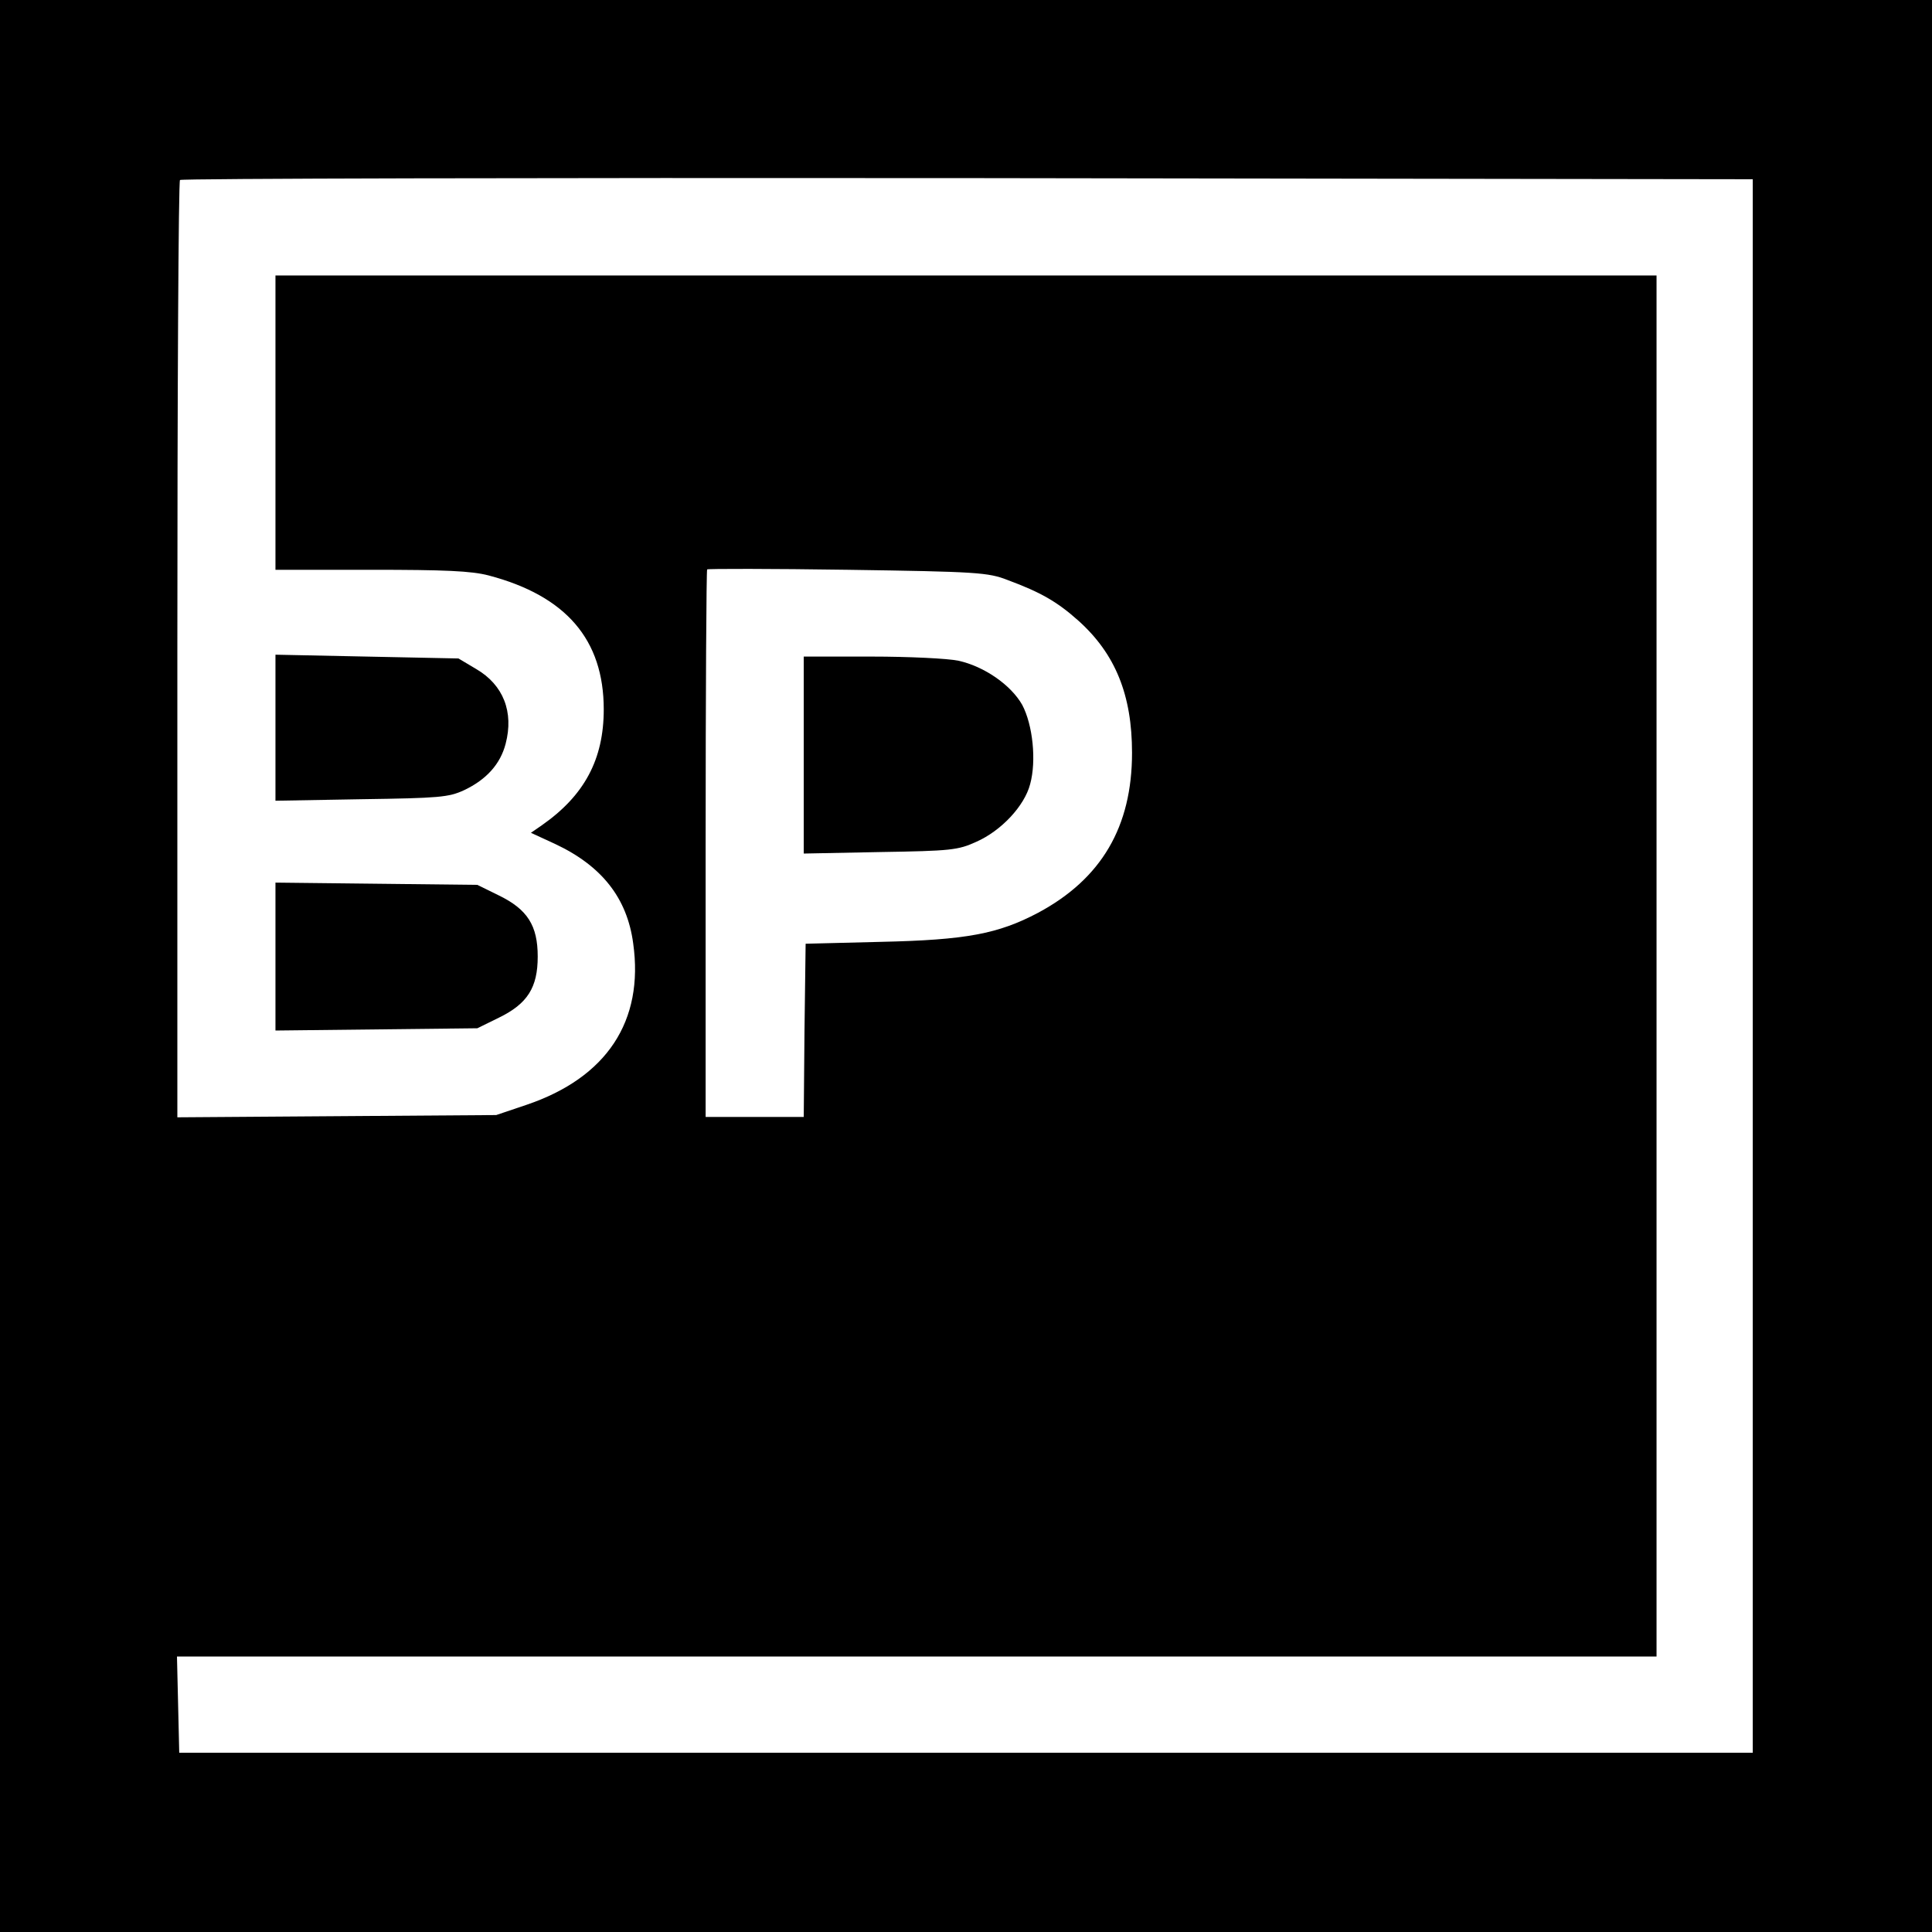 <svg version="1" xmlns="http://www.w3.org/2000/svg" width="682.667" height="682.667" viewBox="0 0 512 512"><path d="M0 256v256h512V0H0v256zm464.5 0v208.5h-417l-.3-12.8-.3-12.7H439V73H73v78h25.3c19.6 0 26.6.3 31.2 1.5 20.5 5.4 30.5 17 30.5 35.5 0 13.2-5.1 22.8-16.4 30.7l-2.9 2 6.5 3c12.3 5.8 19 14.3 20.6 26.3 2.9 20.6-7 35.6-28.3 42.8l-8 2.7-42.2.3-42.3.3V172.2c0-68.1.3-124.2.7-124.5.3-.4 94.3-.6 208.7-.5l208.1.3V256zM267 153.7c8.9 3.3 13.2 5.8 18.8 10.8 9.8 8.8 14.2 19.7 14.2 35 0 19.6-8.1 33.4-24.9 42.4-10.6 5.6-19.1 7.2-41.6 7.7l-20 .5-.3 23-.2 22.9h-26v-72.3c0-39.8.2-72.6.4-72.8.2-.2 17-.2 37.3.1 34.1.5 37.2.7 42.3 2.7z"/><path d="M73 192.8v19.4l22.8-.4c20.6-.3 23.1-.5 27.2-2.4 5.9-2.8 9.6-6.9 11-12.3 2.2-8.4-.6-15.6-7.8-19.8l-4.7-2.8-24.3-.5-24.2-.5v19.3zM73 253.5v19.6l26.8-.3 26.7-.3 5.7-2.8c7.6-3.7 10.3-8 10.3-16.2s-2.7-12.5-10.3-16.2l-5.7-2.8-26.7-.3-26.8-.3v19.6zM213 200.1v26.1l20.3-.4c18.6-.3 20.6-.5 25.4-2.7 6.6-2.9 12.8-9.5 14.3-15.3 1.7-6.2.7-15.7-2.1-21-3-5.3-10.1-10.2-16.9-11.7-2.8-.6-13.2-1.1-23-1.1h-18v26.1z"/></svg>